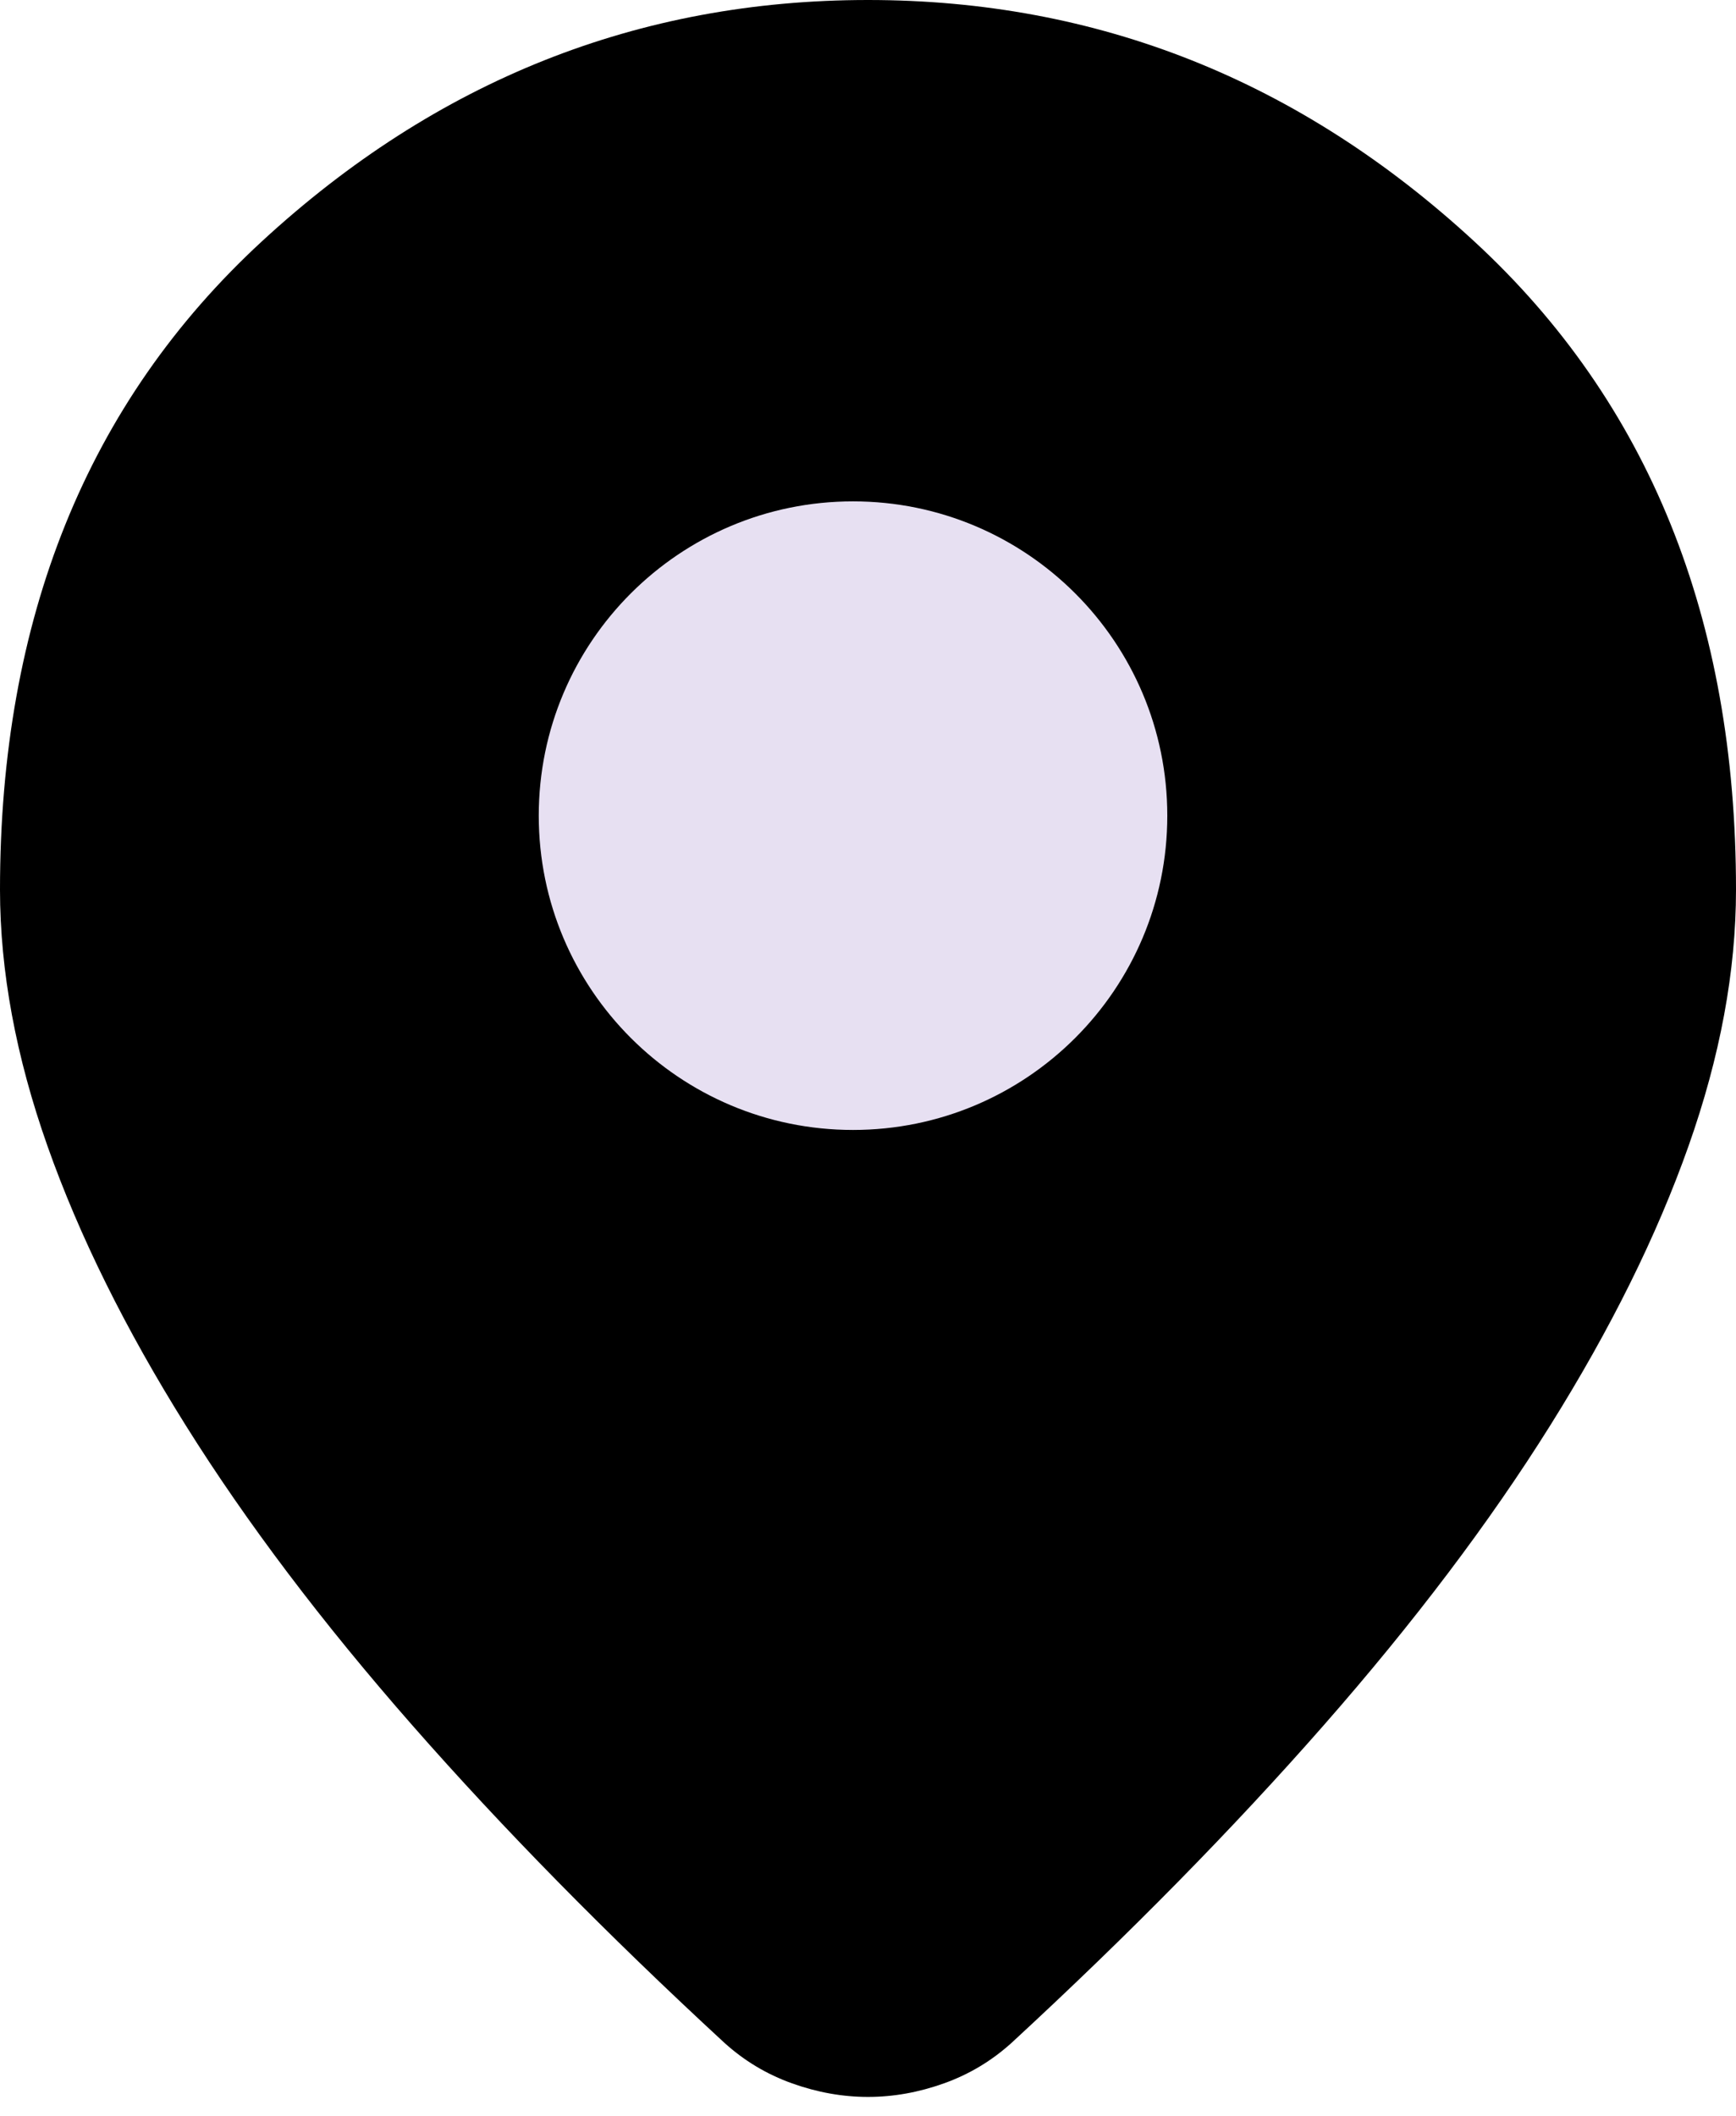 <svg width="32" height="39" viewBox="0 0 32 39" fill="none" xmlns="http://www.w3.org/2000/svg">
<path d="M16 38.65C15.533 38.65 15.067 38.567 14.6 38.4C14.133 38.233 13.717 37.983 13.35 37.65C11.183 35.65 9.267 33.7 7.6 31.8C5.933 29.9 4.542 28.059 3.426 26.276C2.309 24.492 1.459 22.775 0.876 21.126C0.293 19.477 0.001 17.901 0 16.4C0 11.4 1.609 7.417 4.826 4.45C8.043 1.483 11.768 0 16 0C20.233 0 23.959 1.483 27.176 4.45C30.393 7.417 32.001 11.4 32 16.4C32 17.9 31.708 19.475 31.124 21.126C30.54 22.777 29.69 24.493 28.574 26.276C27.458 28.059 26.067 29.9 24.4 31.8C22.733 33.7 20.817 35.65 18.65 37.65C18.283 37.983 17.867 38.233 17.4 38.4C16.933 38.567 16.467 38.65 16 38.65Z" fill="black"/>
<path d="M21.517 15.034C21.517 18.234 18.923 20.827 15.724 20.827C12.524 20.827 9.931 18.234 9.931 15.034C9.931 11.835 12.524 9.241 15.724 9.241C18.923 9.241 21.517 11.835 21.517 15.034Z" fill="#E7E0F2"/>
</svg>
